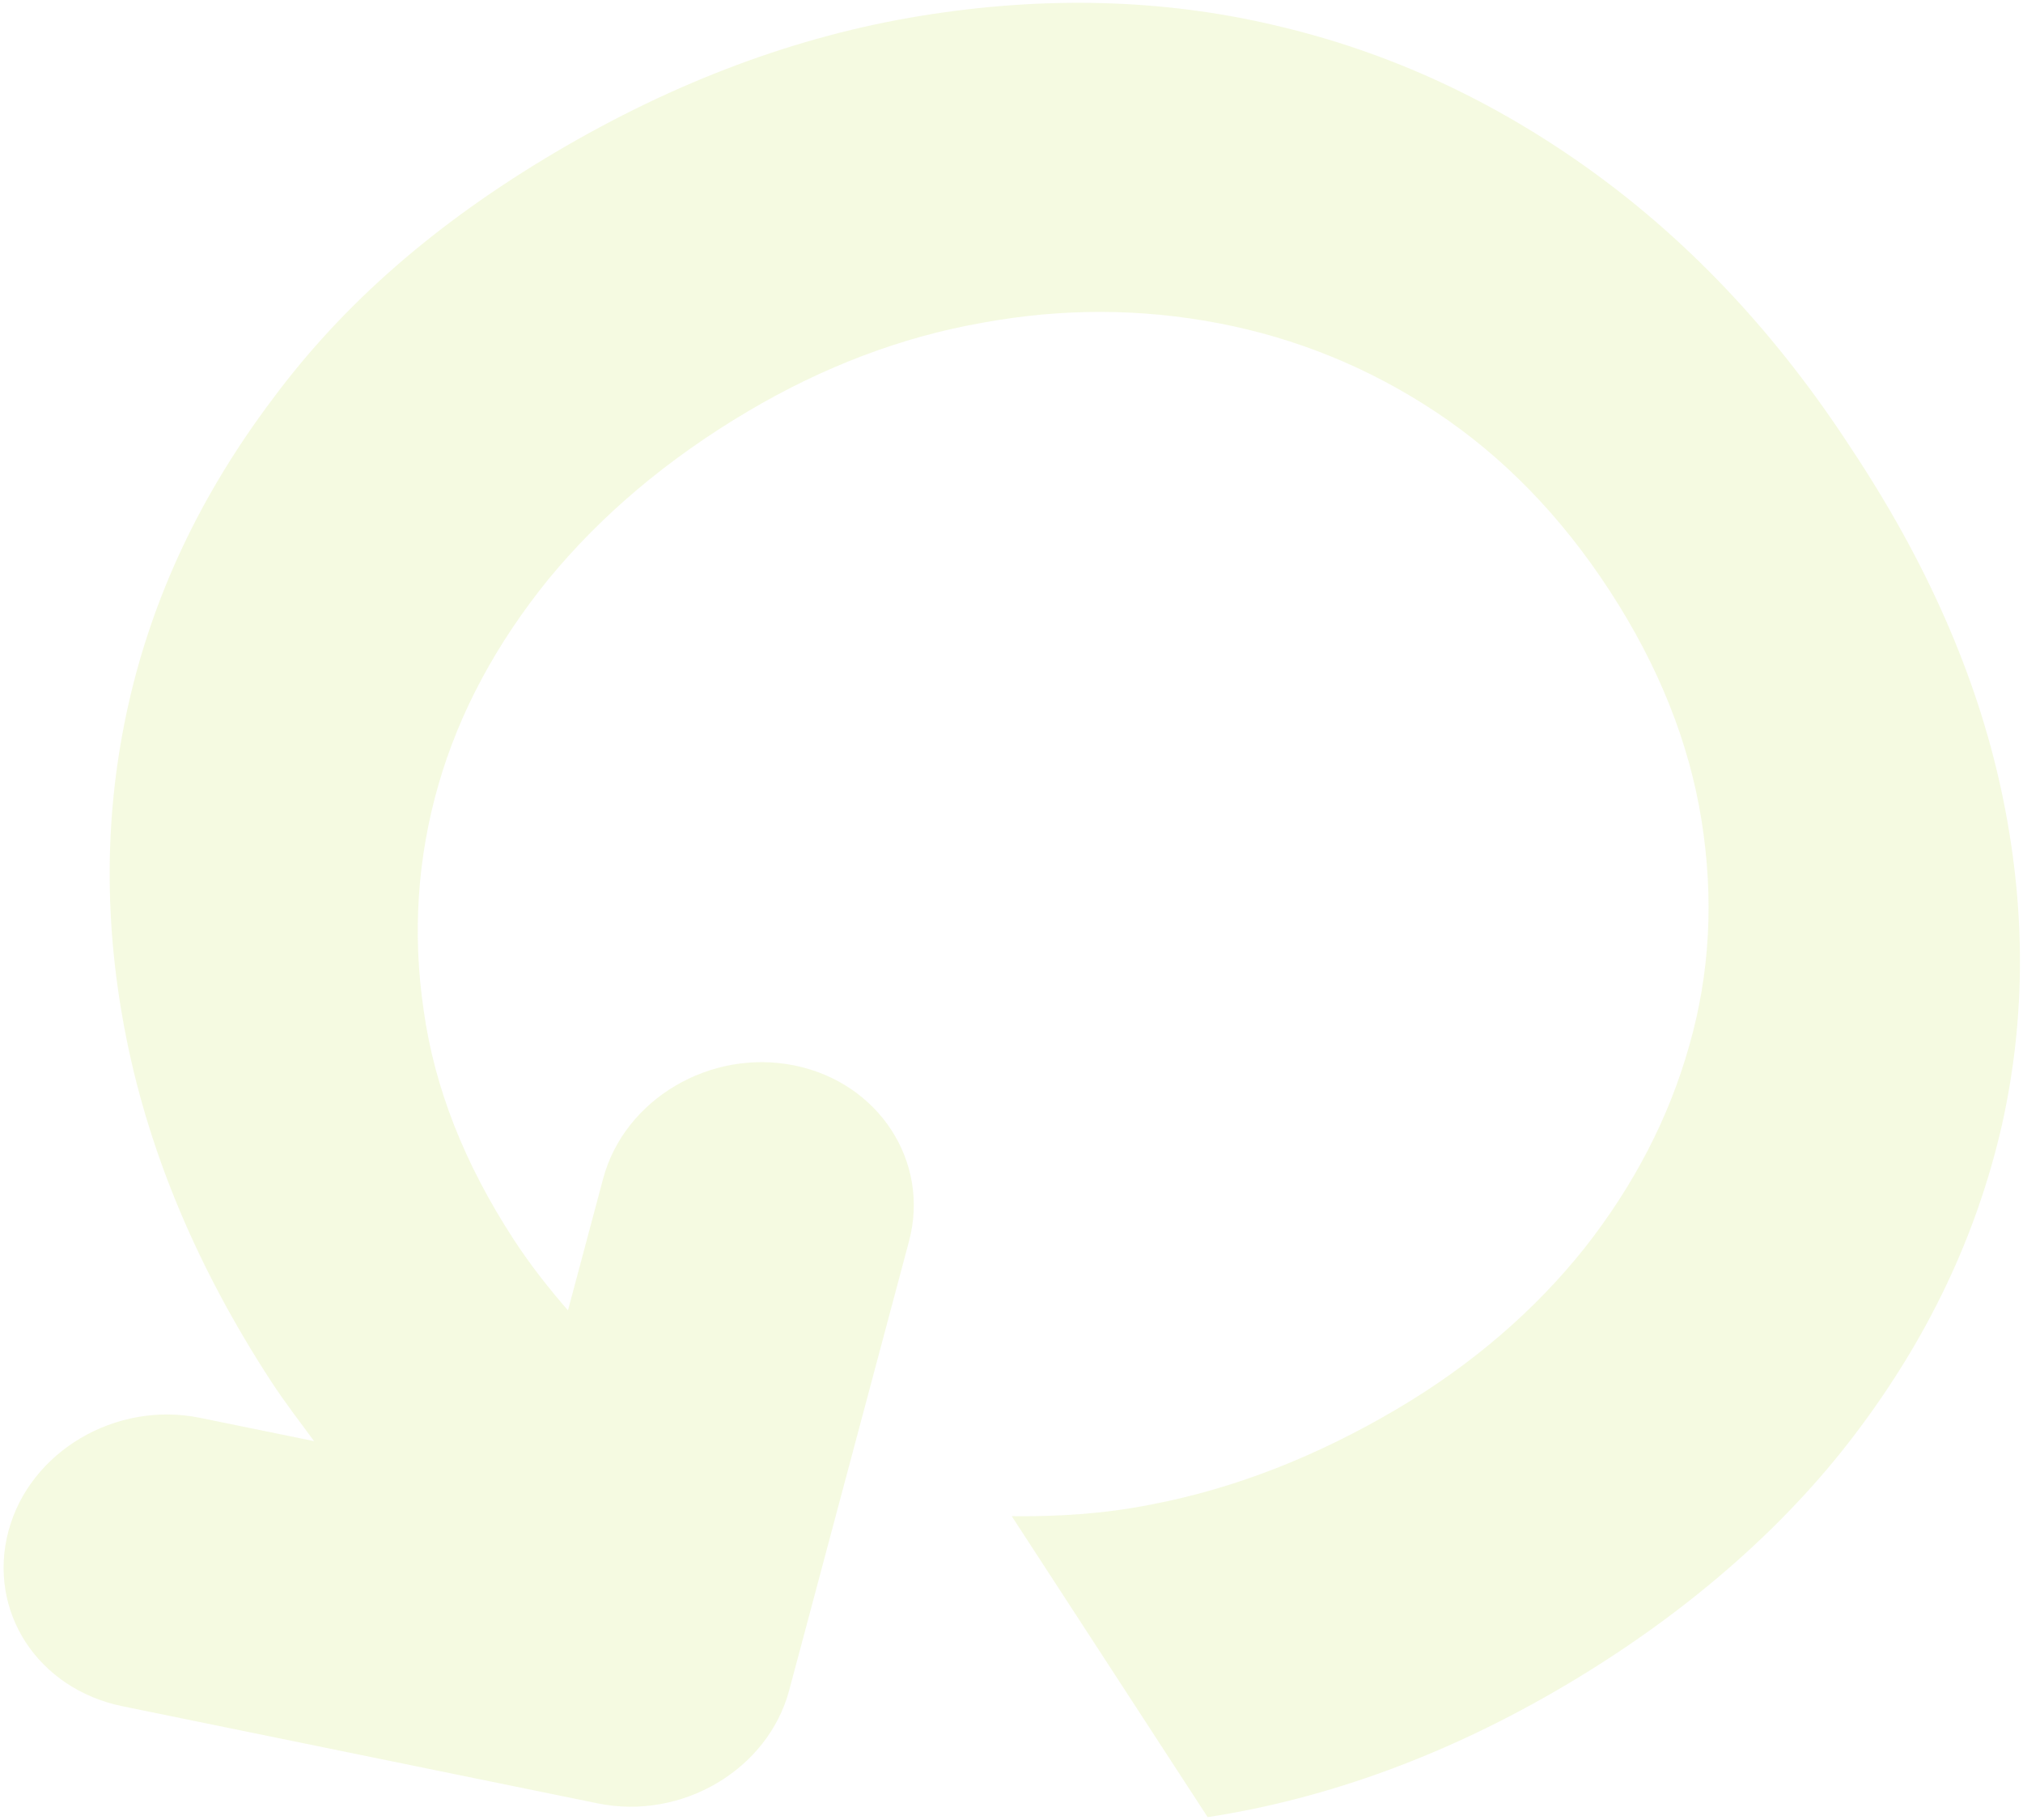 <svg width="419" height="377" viewBox="0 0 419 377" fill="none" xmlns="http://www.w3.org/2000/svg">
<path d="M209.696 314.231L250.127 376.342C275.164 372.484 299.97 363.368 324.229 349.026C348.489 334.684 369.169 316.908 384.16 297.101C399.272 277.222 409.323 256.02 414.555 233.35C419.666 210.752 419.641 187.49 414.482 163.565C409.322 139.639 398.855 116.077 383.324 92.734C368.253 69.582 350.459 50.505 330.089 35.727C309.718 20.948 287.811 10.778 264.247 5.286C240.805 -0.277 216.237 -0.859 190.715 3.286C165.192 7.43 139.901 16.833 115.036 31.534C90.17 46.235 71.115 62.895 56.439 82.67C41.57 102.406 31.689 123.353 26.627 145.769C21.565 168.184 21.396 191.406 26.241 215.363C31.085 239.321 41.043 262.876 56.114 286.028C58.94 290.369 62.13 294.495 65.053 298.47L41.416 293.639C23.978 290.075 6.147 300.617 1.752 317.088C-0.446 325.324 1.039 333.541 5.314 340.108C9.589 346.676 16.654 351.593 25.373 353.375L123.8 373.491C141.238 377.055 159.069 366.514 163.464 350.042L188.274 257.067C192.67 240.595 182.018 224.233 164.58 220.669C147.143 217.105 129.312 227.647 124.916 244.119L117.639 271.389C113.651 266.81 109.833 261.977 106.355 256.634C96.211 241.05 89.992 225.304 87.748 209.213C85.382 193.193 86.481 177.591 90.801 162.551C95.121 147.511 102.807 133.256 113.617 119.929C124.499 106.712 138.237 95.045 154.976 85.149C170.502 75.97 186.652 69.813 203.376 66.862C220.028 63.8 236.359 63.856 252.489 66.96C268.426 70.024 283.46 76.088 297.349 85.296C311.237 94.503 323.278 106.807 333.422 122.39C343.566 137.974 349.857 153.831 352.416 169.891C354.976 185.951 354.192 201.52 349.872 216.56C345.674 231.528 338.352 245.568 328.148 258.537C317.873 271.395 304.984 282.56 289.458 291.739C272.719 301.635 255.72 308.294 238.389 311.603C228.572 313.553 219.024 314.111 209.551 314.009L209.696 314.231Z" fill="#BADE3B" fill-opacity="0.15"/>
</svg>
